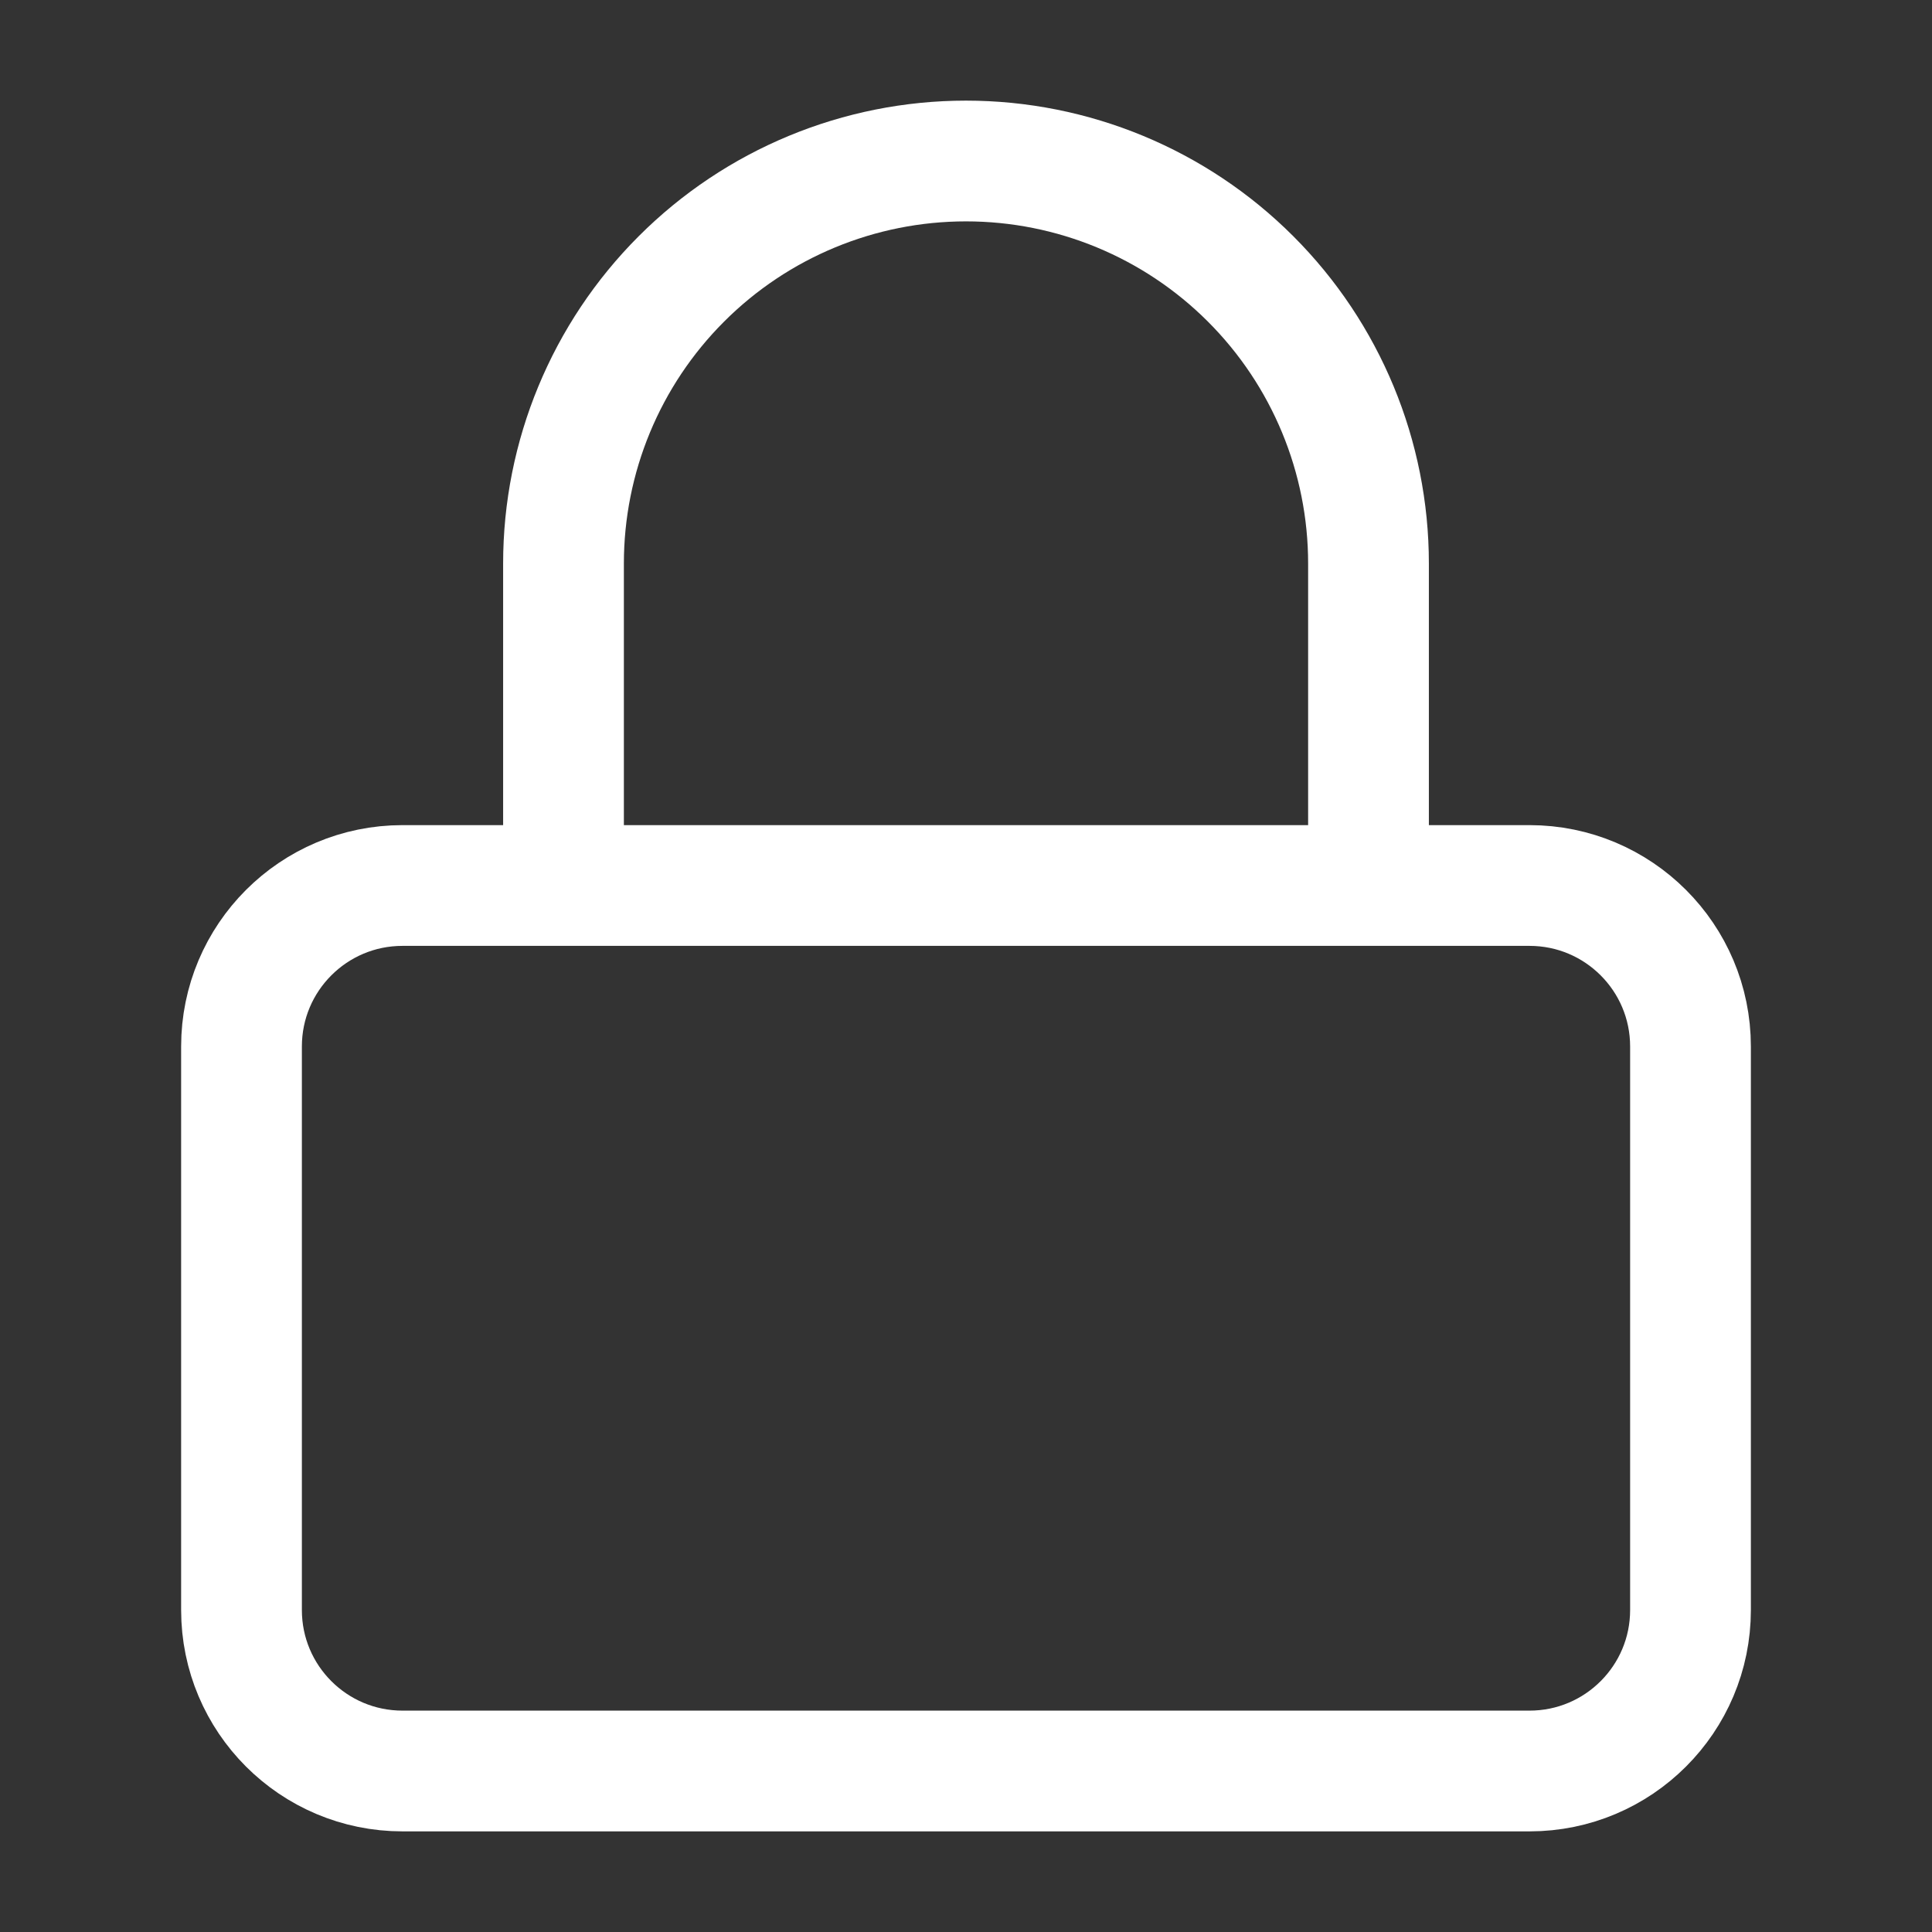 <svg width="36" height="36" viewBox="0 0 36 36" fill="none" xmlns="http://www.w3.org/2000/svg">
<rect x="0" y="0" width="36" height="36" fill="#333333" stroke="none"/>
<path d="M10.5 16.5V10.5C10.5 8.511 11.29 6.603 12.697 5.197C14.103 3.79 16.011 3 18 3C19.989 3 21.897 3.79 23.303 5.197C24.71 6.603 25.5 8.511 25.5 10.5V16.5M7.5 16.5H28.5C30.157 16.5 31.5 17.843 31.5 19.5V30C31.5 31.657 30.157 33 28.5 33H7.5C5.843 33 4.5 31.657 4.5 30V19.5C4.5 17.843 5.843 16.5 7.5 16.5Z" stroke="white" stroke-width="2.25" stroke-linecap="round" stroke-linejoin="round"/>
</svg>
